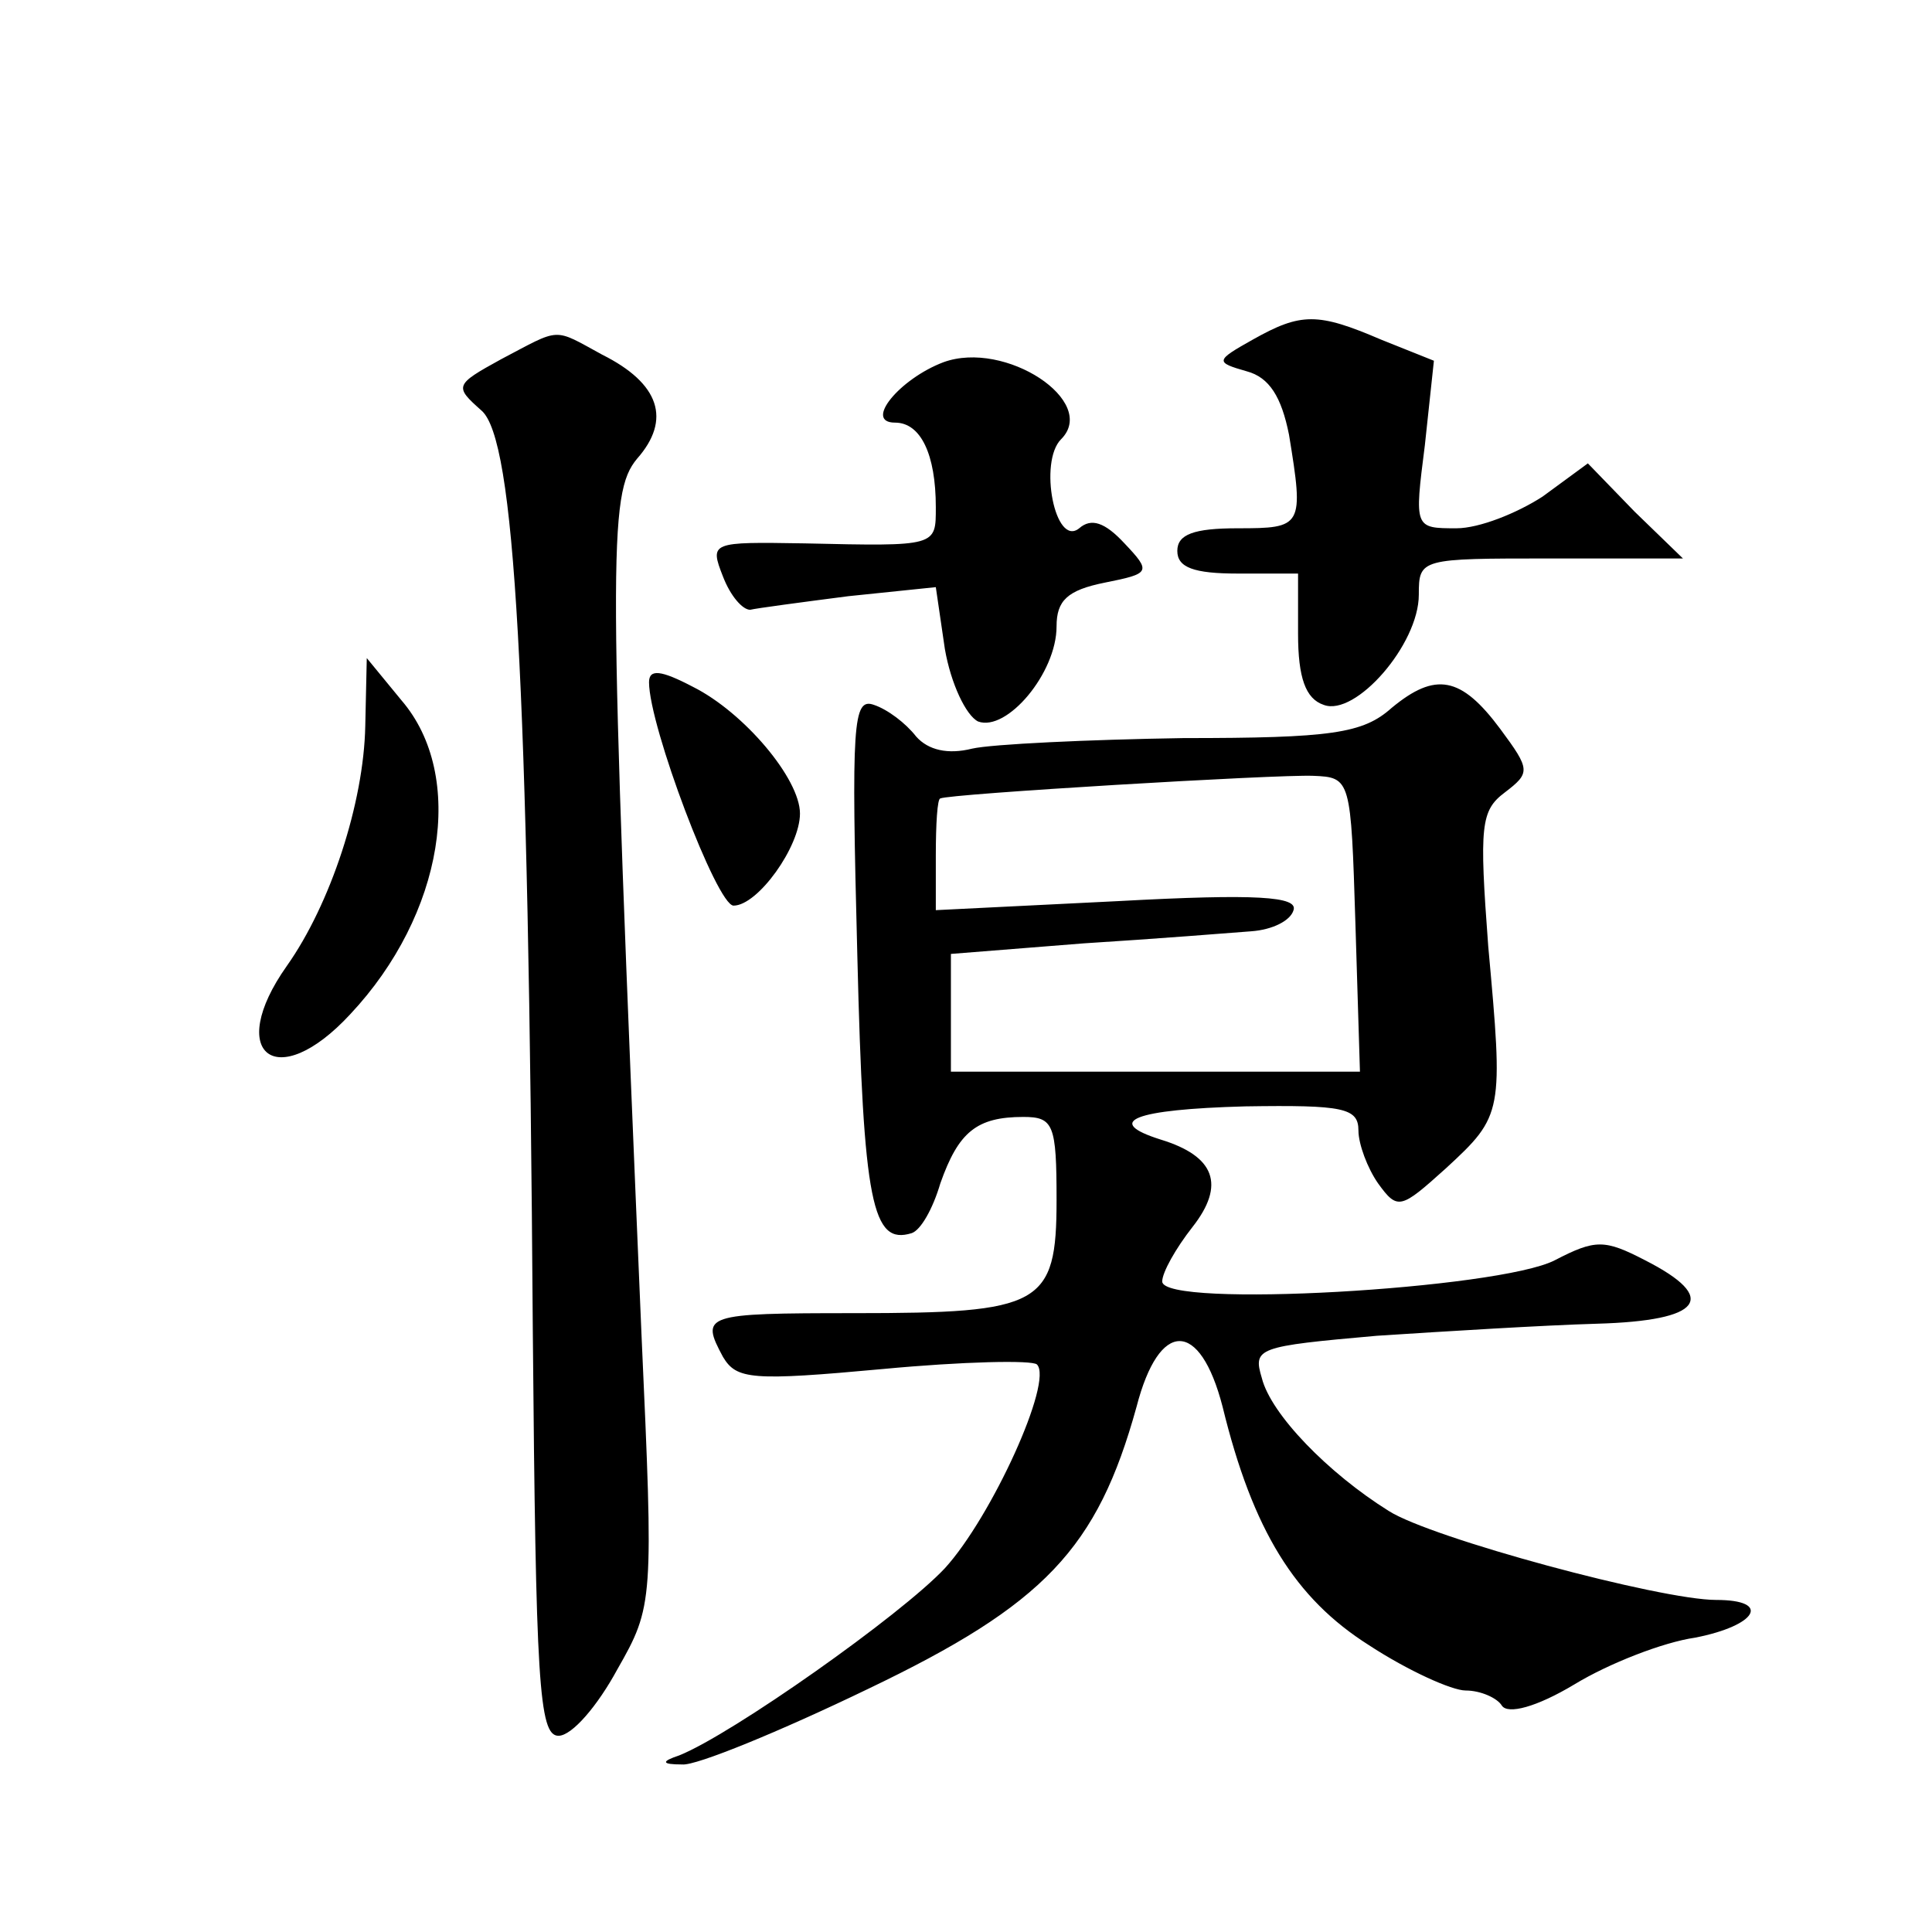 <?xml version="1.0" standalone="no"?>
<!DOCTYPE svg PUBLIC "-//W3C//DTD SVG 20010904//EN"
 "http://www.w3.org/TR/2001/REC-SVG-20010904/DTD/svg10.dtd">
<svg version="1.0" xmlns="http://www.w3.org/2000/svg"
 width="128pt" height="128pt" viewBox="0 0 128 128"
 preserveAspectRatio="xMidYMid meet">
<g transform="translate(0,128) scale(0.1,-0.1)"
fill="#0" stroke="none">
<path d="M830 1055 c-25 -14 -25 -15 -4 -21 15 -4 23 -17 28 -42 10 -61 9 -62 -34
-62 -29 0 -40 -4 -40 -15 0 -11 11 -15 40 -15 l40 0 0 -40 c0 -29 5 -43 17 -47
21 -8 63 40 63 73 0 24 1 24 87 24 l88 0 -32 31 -31 32 -30 -22 c-17 -11 -42 -21
-57 -21 -28 0 -28 0 -21 55 l6 56 -35 14 c-42 18 -53 18 -85 0z M332 1042 c-31
-17 -31 -18 -13 -34 22 -19 31 -173 34 -610 2 -232 4 -268 17 -268 9 0 26 20 39
44 24 42 24 45 16 222 -22 517 -22 557 -3 580 23 26 15 50 -23 69 -33 18 -27 18
-67 -3z M625 1040 c-29 -11 -53 -40 -32 -40 17 0 27 -21 27 -56 0 -26 1 -26 -87
-24 -62 1 -63 1 -54 -22 5 -13 13 -22 18 -22 4 1 34 5 65 9 l58 6 6 -41 c4 -23
14 -44 22 -48 19 -7 52 32 52 63 0 17 7 24 32 29 30 6 31 7 13 26 -13 14 -22 17
-30 10 -16 -13 -27 44 -12 59 25 25 -37 66 -78 51z M242 799 c-1 -51 -23 -118 -52
-159 -41 -58 -7 -85 42 -32 62 66 77 158 34 208 l-23 28 -1 -45z M430 828 c0 -29
45 -148 56 -148 16 0 44 39 44 61 0 23 -37 67 -71 84 -21 11 -29 12 -29 3z M922
811 c-19 -17 -40 -20 -138 -20 -63 -1 -127 -4 -140 -7 -16 -4 -29 -1 -37 8 -7 9
-19 18 -28 21 -14 5 -15 -12 -11 -166 4 -165 10 -192 36 -184 6 2 14 16 19 33 12
34 24 44 55 44 20 0 22 -5 22 -55 0 -70 -10 -75 -134 -75 -100 0 -102 -1 -87 -29
9 -15 19 -16 106 -8 53 5 99 6 102 3 11 -11 -30 -101 -61 -135 -29 -31 -141 -110
-176 -124 -12 -4 -12 -6 2 -6 9 -1 65 22 123 50 117 56 152 93 178 187 15 58 42
58 57 0 20 -82 48 -127 97 -158 26 -17 55 -30 64 -30 10 0 21 -5 24 -10 4 -6 23
-1 48 14 23 14 59 28 80 31 41 8 51 25 14 25 -37 0 -189 41 -217 59 -40 25 -78
64 -84 88 -6 20 -3 21 76 28 46 3 111 7 146 8 70 2 81 17 32 42 -27 14 -33 14 -60
0 -37 -19 -260 -32 -260 -14 0 6 9 22 20 36 22 28 15 47 -21 58 -38 12 -18 20 56
22 65 1 75 -1 75 -16 0 -9 6 -25 13 -35 13 -18 15 -17 45 10 38 35 38 37 28 147
-6 80 -5 90 11 102 17 13 17 15 -3 42 -26 35 -43 38 -72 14z m-24 -143 l3 -98 -136
0 -135 0 0 39 0 39 88 7 c48 3 98 7 111 8 14 1 26 7 28 14 3 9 -24 11 -116 6 l-121
-6 0 36 c0 21 1 38 3 38 5 3 223 16 247 15 25 -1 25 -2 28 -98z"/>
</g>
</svg>

